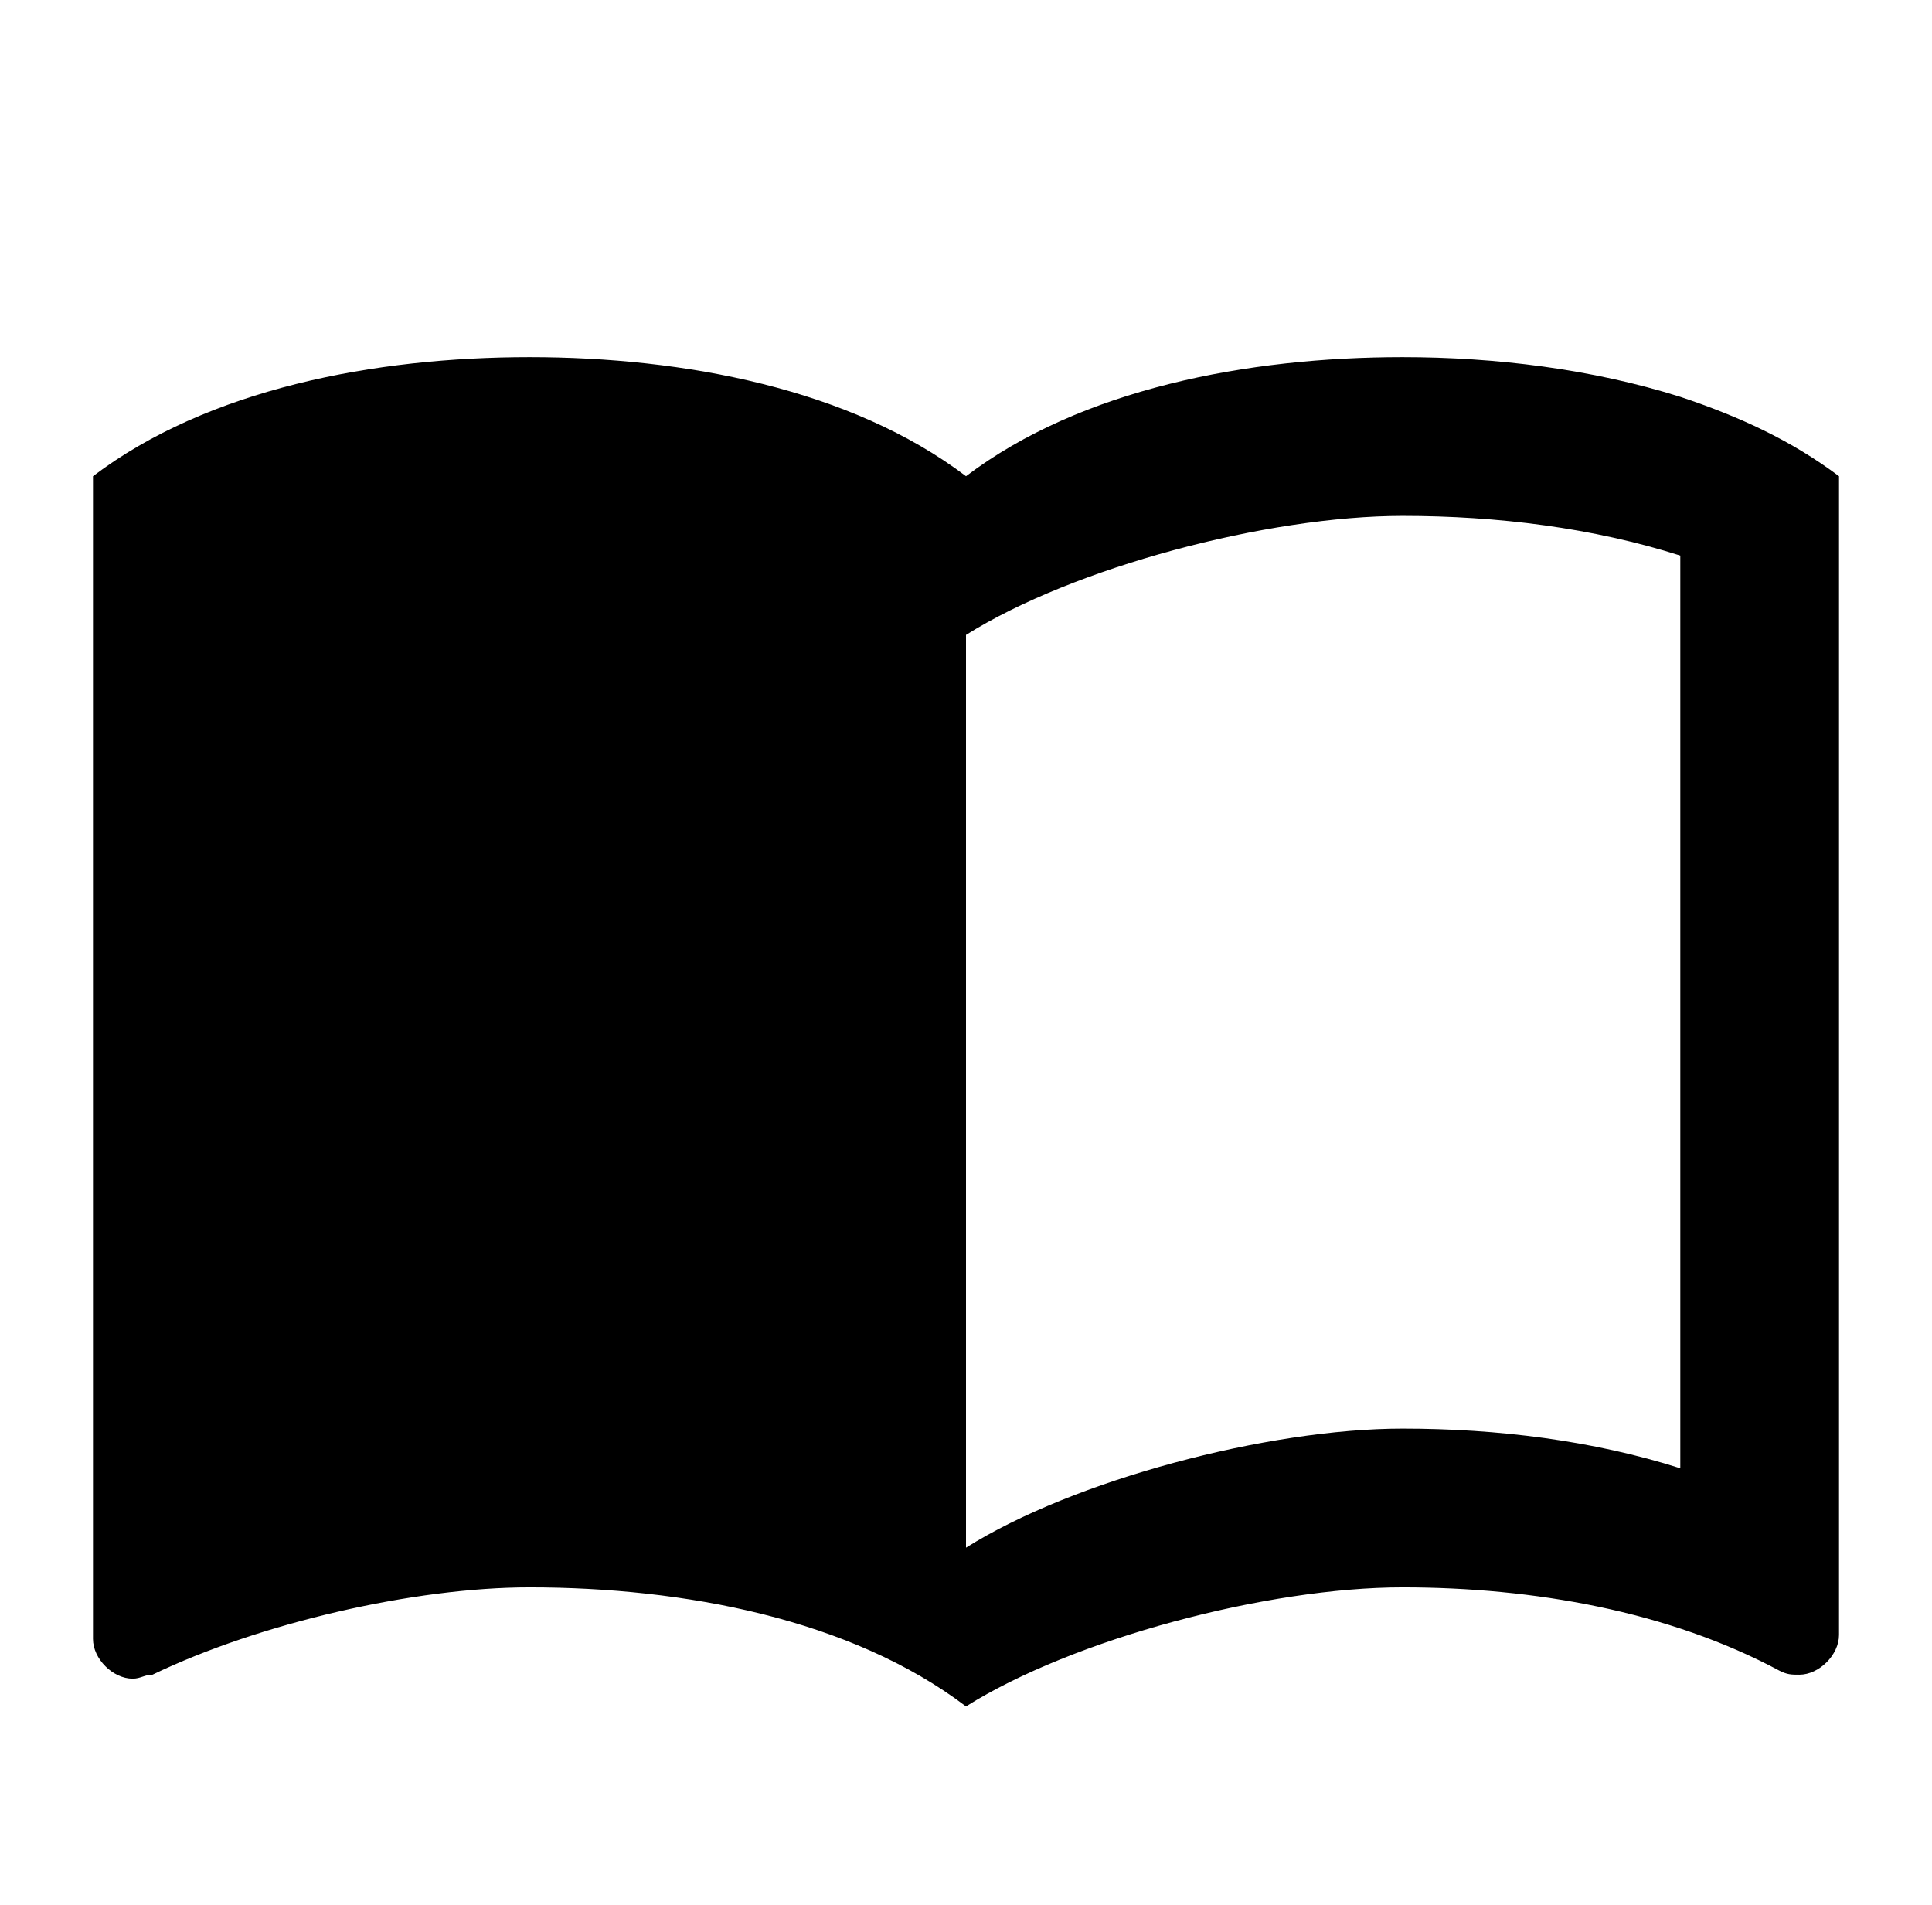 <svg xmlns="http://www.w3.org/2000/svg" width="71" height="70" viewBox="0 0 71 70" fill="none"><g clip-path="url(#clip0_35_302)"><path d="M61.75 14.583C58.512 13.562 54.954 13.125 51.542 13.125C45.854 13.125 39.729 14.292 35.5 17.5C31.271 14.292 25.146 13.125 19.458 13.125C13.771 13.125 7.646 14.292 3.417 17.5V60.229C3.417 60.958 4.146 61.688 4.875 61.688C5.167 61.688 5.312 61.542 5.604 61.542C9.542 59.646 15.229 58.333 19.458 58.333C25.146 58.333 31.271 59.5 35.5 62.708C39.437 60.229 46.583 58.333 51.542 58.333C56.354 58.333 61.312 59.208 65.396 61.396C65.687 61.542 65.833 61.542 66.125 61.542C66.854 61.542 67.583 60.812 67.583 60.083V17.5C65.833 16.188 63.937 15.312 61.75 14.583ZM61.75 53.958C58.542 52.938 55.042 52.5 51.542 52.5C46.583 52.5 39.437 54.396 35.5 56.875V23.333C39.437 20.854 46.583 18.958 51.542 18.958C55.042 18.958 58.542 19.396 61.75 20.417V53.958Z" fill="black"></path></g><defs><clipPath id="clip0_35_302"><rect width="70" height="70" fill="white" transform="translate(0.5)"></rect></clipPath></defs></svg>